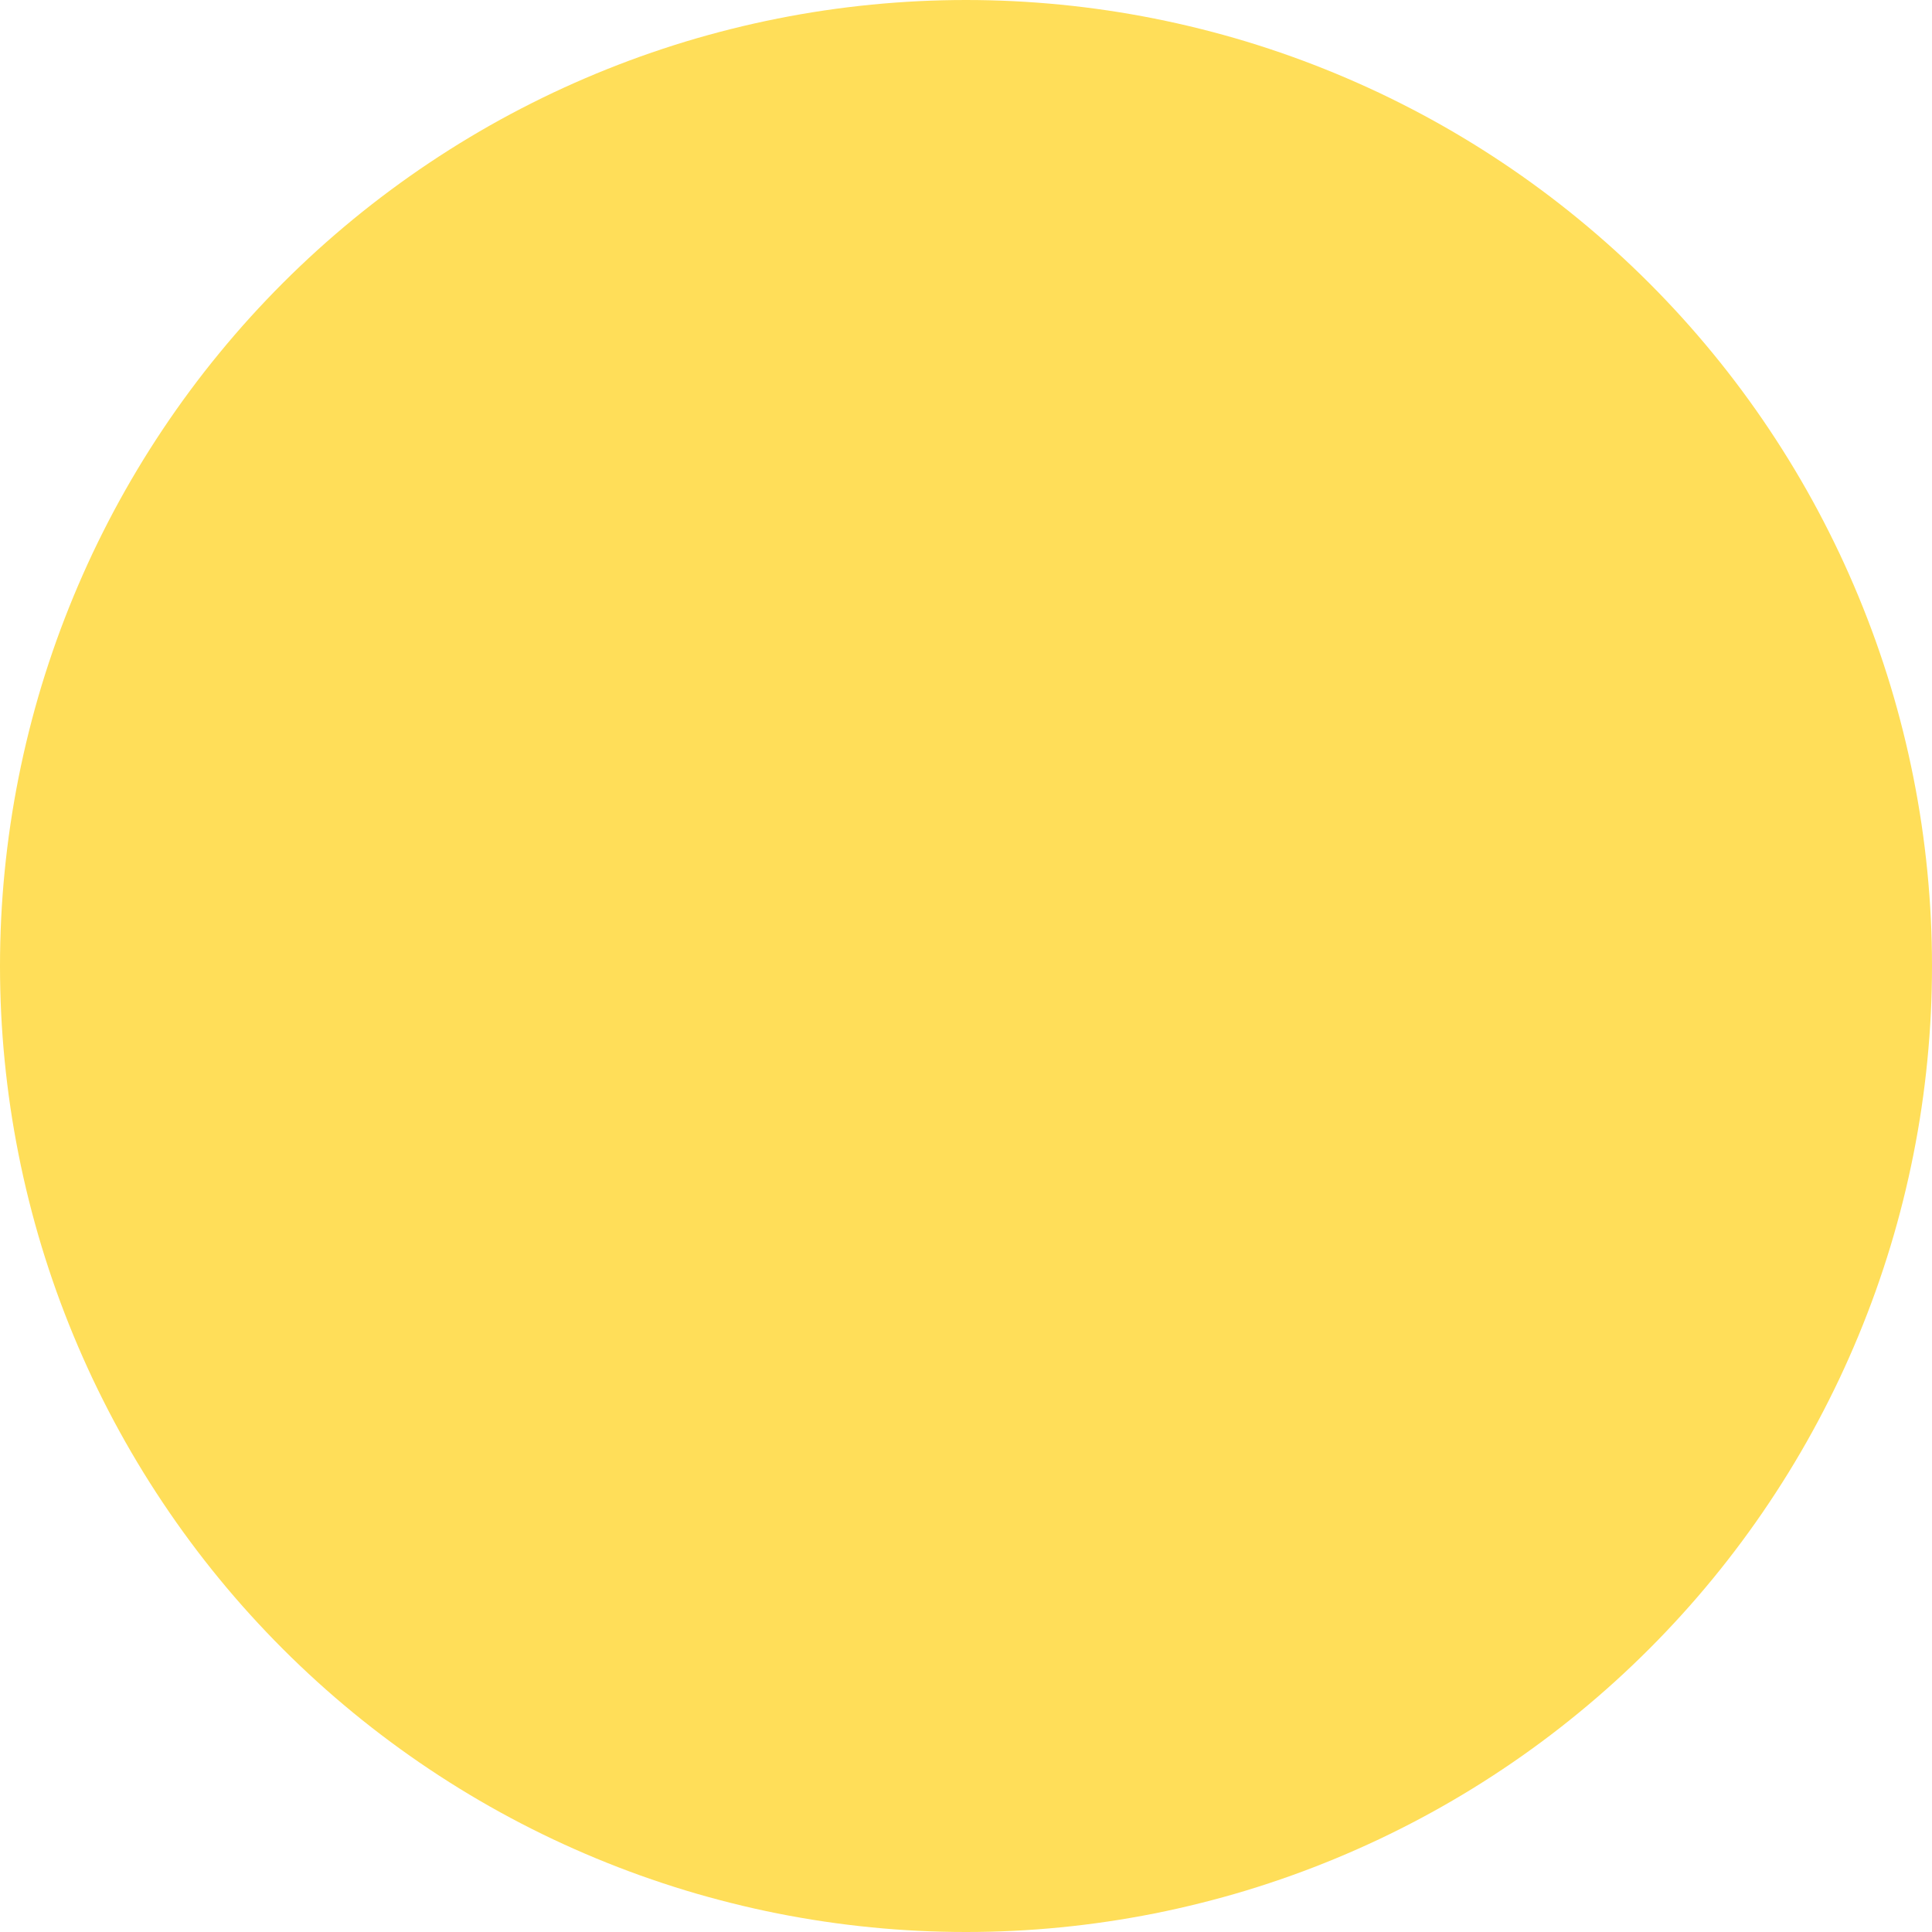 <?xml version="1.0" encoding="UTF-8"?> <svg xmlns="http://www.w3.org/2000/svg" xmlns:xlink="http://www.w3.org/1999/xlink" width="80px" height="80px" viewBox="0 0 80 80" version="1.1"><title>overlap_yellow_circle</title><g id="overlap_yellow_circle" stroke="none" stroke-width="1" fill="none" fill-rule="evenodd"><path d="M80,40 C80,40.655 79.984,41.309 79.952,41.963 C79.919,42.616 79.871,43.269 79.807,43.921 C79.743,44.572 79.663,45.221 79.567,45.869 C79.471,46.517 79.359,47.162 79.231,47.804 C79.103,48.446 78.96,49.084 78.801,49.719 C78.642,50.354 78.468,50.985 78.278,51.612 C78.088,52.238 77.882,52.859 77.662,53.476 C77.441,54.092 77.205,54.703 76.955,55.307 C76.704,55.912 76.439,56.51 76.16,57.102 C75.879,57.694 75.585,58.278 75.277,58.856 C74.968,59.433 74.646,60.003 74.309,60.564 C73.973,61.126 73.622,61.678 73.258,62.223 C72.895,62.767 72.518,63.302 72.128,63.828 C71.738,64.354 71.335,64.87 70.92,65.376 C70.505,65.882 70.077,66.378 69.638,66.862 C69.198,67.347 68.747,67.821 68.284,68.284 C67.821,68.747 67.347,69.198 66.862,69.638 C66.377,70.078 65.881,70.505 65.375,70.92 C64.87,71.335 64.354,71.738 63.828,72.128 C63.302,72.518 62.767,72.895 62.223,73.258 C61.678,73.622 61.126,73.973 60.564,74.309 C60.003,74.646 59.433,74.968 58.856,75.277 C58.278,75.586 57.694,75.879 57.102,76.16 C56.51,76.439 55.912,76.704 55.307,76.955 C54.703,77.205 54.092,77.441 53.476,77.662 C52.859,77.882 52.238,78.088 51.612,78.278 C50.985,78.468 50.354,78.642 49.719,78.801 C49.084,78.96 48.445,79.104 47.804,79.232 C47.161,79.359 46.517,79.471 45.869,79.567 C45.221,79.663 44.572,79.743 43.921,79.807 C43.269,79.872 42.616,79.92 41.963,79.952 C41.309,79.984 40.655,80 40,80 C39.345,80 38.691,79.984 38.037,79.952 C37.384,79.92 36.731,79.872 36.079,79.807 C35.428,79.743 34.779,79.663 34.131,79.567 C33.483,79.471 32.838,79.359 32.196,79.232 C31.554,79.104 30.916,78.96 30.281,78.801 C29.646,78.642 29.015,78.468 28.388,78.278 C27.762,78.088 27.141,77.882 26.524,77.662 C25.908,77.441 25.297,77.205 24.693,76.955 C24.088,76.704 23.49,76.439 22.898,76.16 C22.306,75.879 21.722,75.586 21.144,75.277 C20.567,74.968 19.997,74.646 19.436,74.309 C18.874,73.973 18.322,73.622 17.777,73.258 C17.233,72.895 16.698,72.518 16.172,72.128 C15.646,71.738 15.13,71.335 14.624,70.92 C14.119,70.505 13.622,70.078 13.138,69.638 C12.653,69.198 12.179,68.747 11.716,68.284 C11.253,67.821 10.802,67.347 10.362,66.862 C9.922,66.378 9.495,65.882 9.08,65.376 C8.664,64.87 8.262,64.354 7.872,63.828 C7.482,63.302 7.105,62.767 6.742,62.223 C6.378,61.678 6.027,61.126 5.691,60.564 C5.354,60.003 5.032,59.433 4.723,58.856 C4.415,58.278 4.121,57.694 3.84,57.102 C3.561,56.51 3.296,55.912 3.045,55.307 C2.795,54.703 2.559,54.092 2.338,53.476 C2.118,52.859 1.912,52.238 1.722,51.612 C1.532,50.985 1.358,50.354 1.199,49.719 C1.04,49.084 0.896,48.446 0.769,47.804 C0.641,47.162 0.529,46.517 0.433,45.869 C0.337,45.221 0.257,44.572 0.193,43.921 C0.128,43.269 0.08,42.616 0.048,41.963 C0.016,41.309 0,40.655 0,40 C0,39.345 0.016,38.691 0.048,38.037 C0.08,37.384 0.128,36.731 0.193,36.079 C0.257,35.428 0.337,34.779 0.433,34.131 C0.529,33.483 0.641,32.839 0.769,32.196 C0.896,31.555 1.04,30.916 1.199,30.281 C1.358,29.646 1.532,29.015 1.722,28.388 C1.912,27.762 2.118,27.141 2.338,26.524 C2.559,25.908 2.795,25.297 3.045,24.693 C3.296,24.088 3.561,23.49 3.84,22.898 C4.121,22.306 4.415,21.722 4.723,21.144 C5.032,20.567 5.354,19.997 5.691,19.436 C6.027,18.874 6.378,18.322 6.742,17.777 C7.105,17.233 7.482,16.698 7.872,16.172 C8.262,15.646 8.664,15.13 9.08,14.625 C9.495,14.119 9.922,13.623 10.362,13.138 C10.802,12.653 11.253,12.179 11.716,11.716 C12.179,11.253 12.653,10.802 13.138,10.362 C13.622,9.923 14.119,9.495 14.624,9.08 C15.13,8.665 15.646,8.262 16.172,7.872 C16.698,7.482 17.233,7.105 17.777,6.742 C18.322,6.378 18.874,6.027 19.436,5.691 C19.997,5.354 20.567,5.032 21.144,4.723 C21.722,4.415 22.306,4.121 22.898,3.84 C23.49,3.561 24.088,3.296 24.693,3.045 C25.297,2.795 25.908,2.559 26.524,2.338 C27.141,2.118 27.762,1.912 28.388,1.722 C29.015,1.532 29.646,1.358 30.281,1.199 C30.916,1.04 31.554,0.897 32.196,0.769 C32.838,0.641 33.483,0.529 34.131,0.433 C34.779,0.337 35.428,0.257 36.079,0.193 C36.731,0.129 37.384,0.081 38.037,0.048 C38.691,0.016 39.345,0 40,0 C40.655,0 41.309,0.016 41.963,0.048 C42.616,0.081 43.269,0.129 43.921,0.193 C44.572,0.257 45.221,0.337 45.869,0.433 C46.517,0.529 47.161,0.641 47.804,0.769 C48.445,0.897 49.084,1.04 49.719,1.199 C50.354,1.358 50.985,1.532 51.612,1.722 C52.238,1.912 52.859,2.118 53.476,2.338 C54.092,2.559 54.703,2.795 55.307,3.045 C55.912,3.296 56.51,3.561 57.102,3.84 C57.694,4.121 58.278,4.415 58.856,4.723 C59.433,5.032 60.003,5.354 60.564,5.691 C61.126,6.027 61.678,6.378 62.223,6.742 C62.767,7.105 63.302,7.482 63.828,7.872 C64.354,8.262 64.87,8.665 65.375,9.08 C65.881,9.495 66.377,9.923 66.862,10.362 C67.347,10.802 67.821,11.253 68.284,11.716 C68.747,12.179 69.198,12.653 69.638,13.138 C70.077,13.623 70.505,14.119 70.92,14.625 C71.335,15.13 71.738,15.646 72.128,16.172 C72.518,16.698 72.895,17.233 73.258,17.777 C73.622,18.322 73.973,18.875 74.309,19.436 C74.646,19.997 74.968,20.567 75.277,21.144 C75.585,21.722 75.879,22.306 76.16,22.898 C76.439,23.49 76.704,24.088 76.955,24.693 C77.205,25.297 77.441,25.908 77.662,26.524 C77.882,27.141 78.088,27.762 78.278,28.388 C78.468,29.015 78.642,29.646 78.801,30.281 C78.96,30.916 79.103,31.555 79.231,32.196 C79.359,32.839 79.471,33.483 79.567,34.131 C79.663,34.779 79.743,35.428 79.807,36.079 C79.871,36.731 79.919,37.384 79.952,38.037 C79.984,38.691 80,39.345 80,40" id="Fill-11-Copy" fill="#FFDE59"></path></g></svg> 